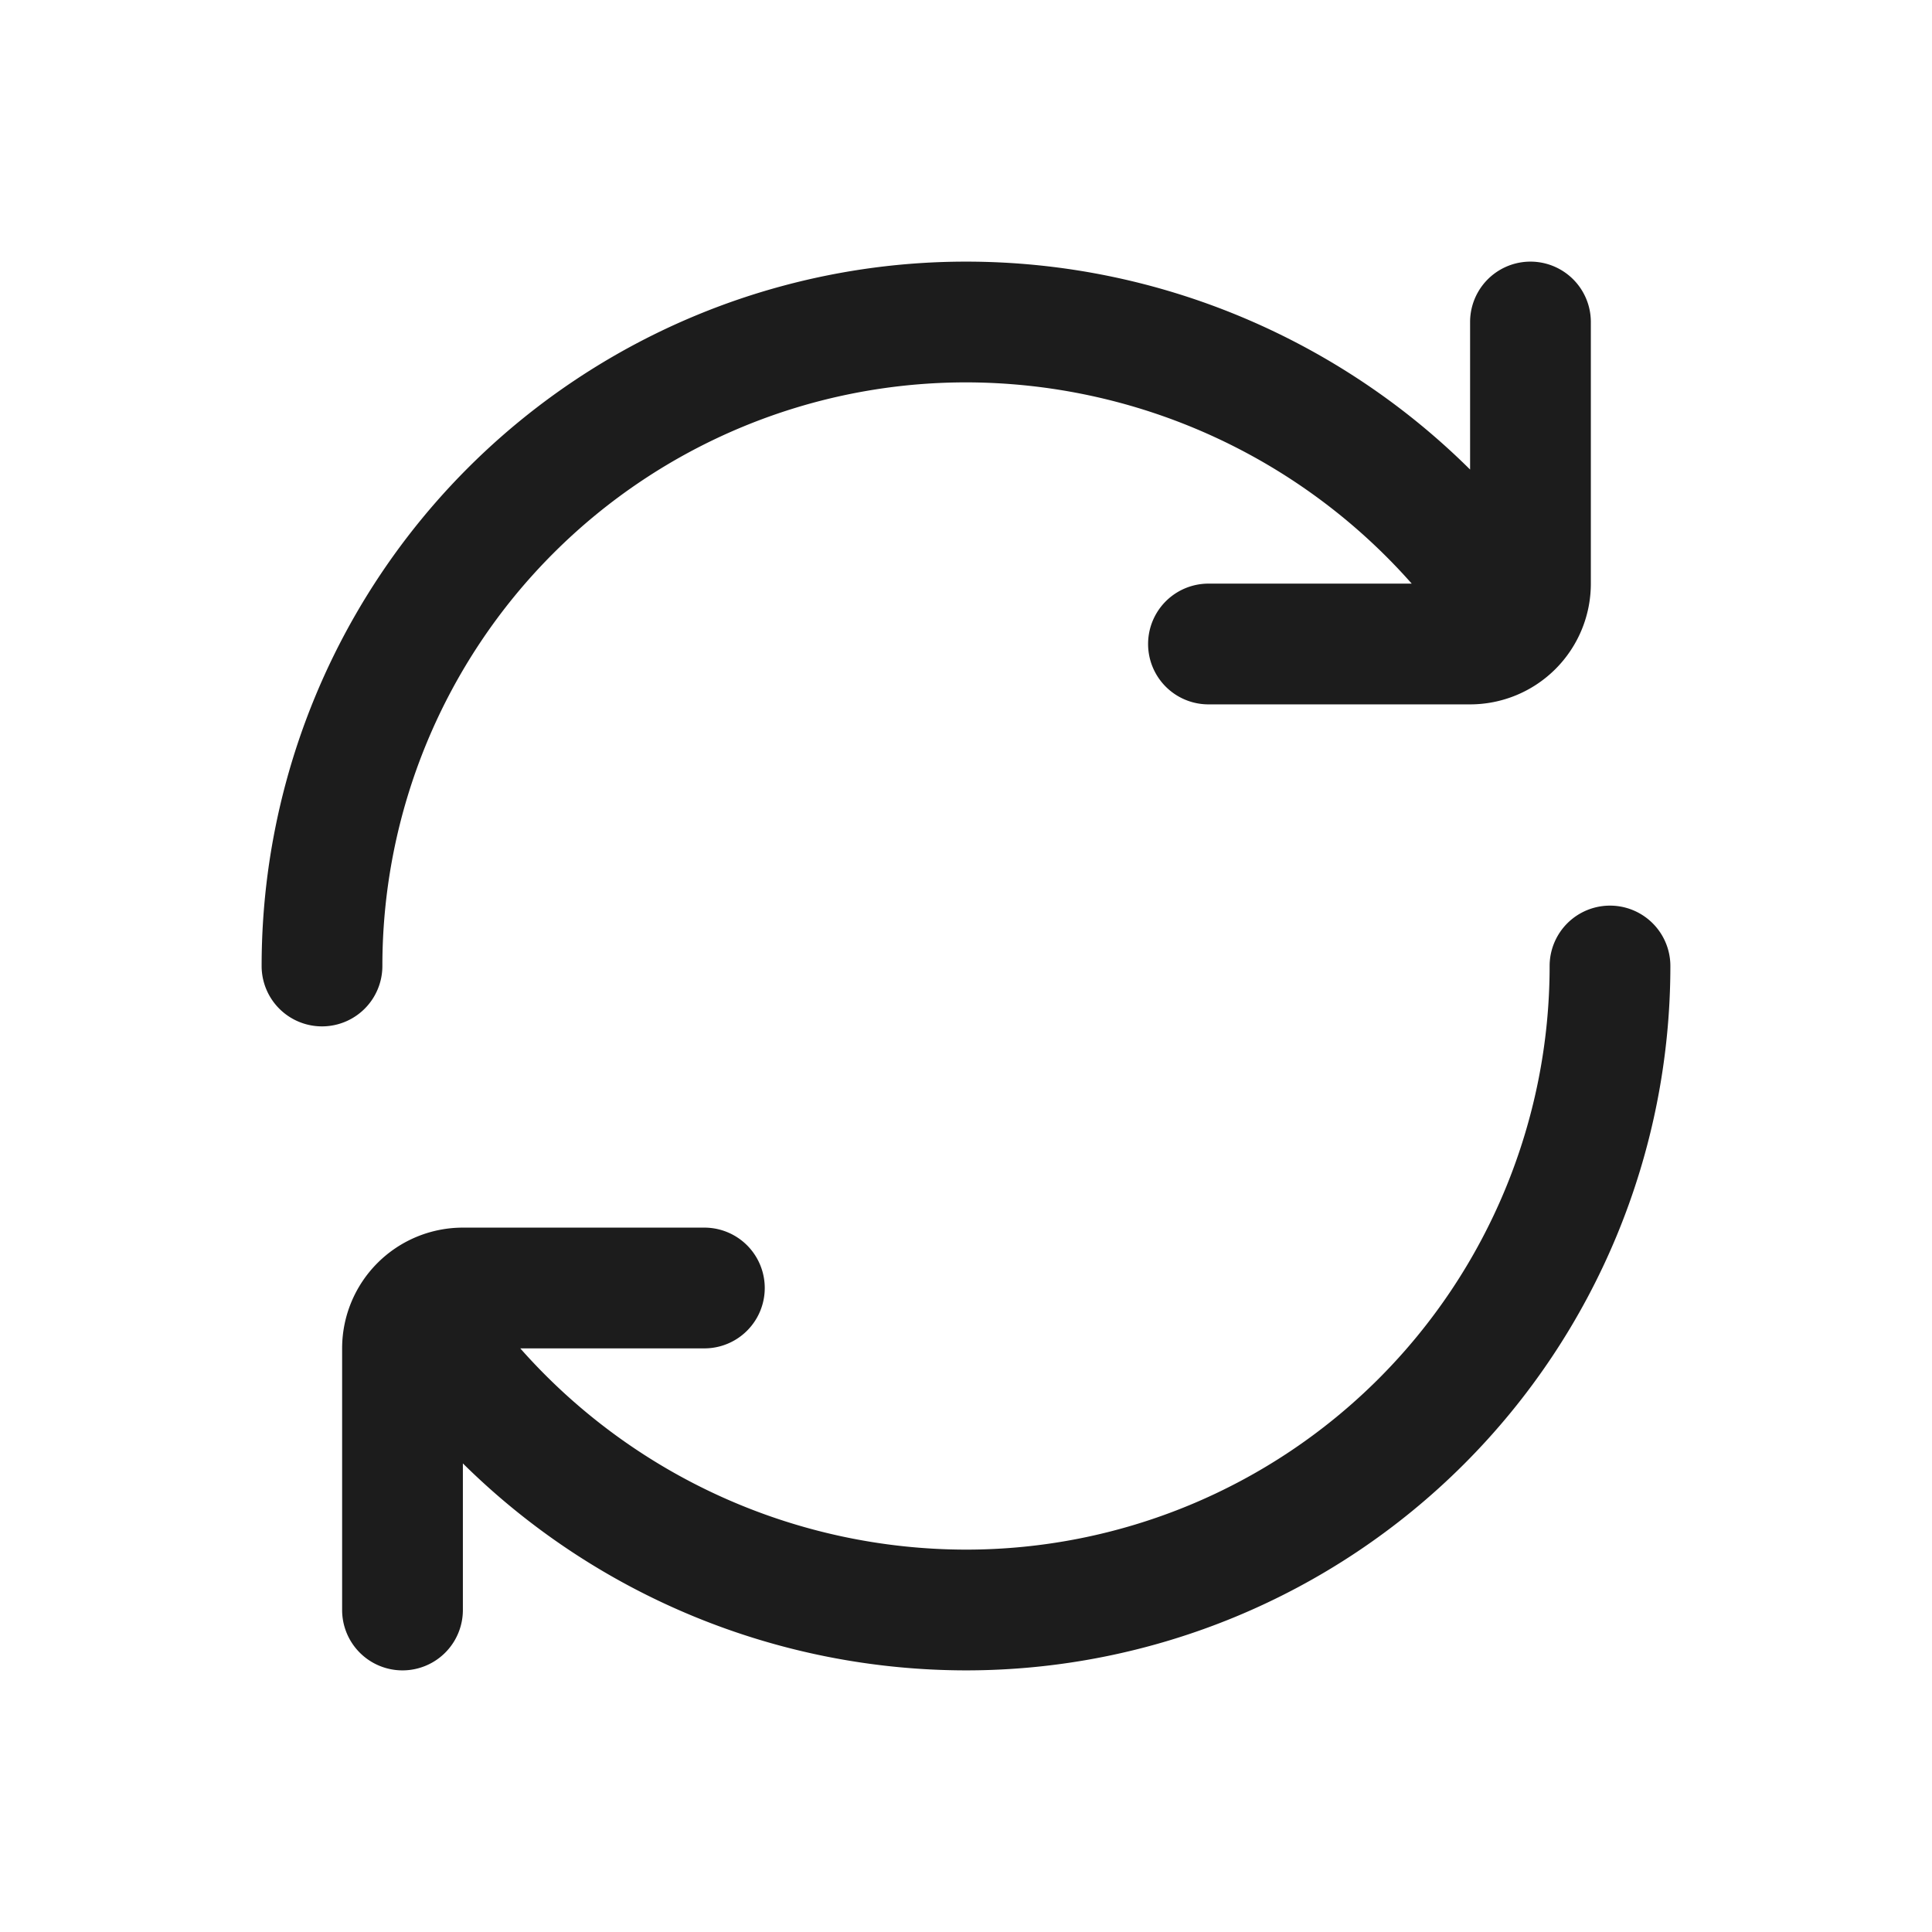 <svg xmlns:xlink="http://www.w3.org/1999/xlink" xmlns="http://www.w3.org/2000/svg" fill="currentColor" viewBox="0 0 24 24" width="24" height="24" class="shrink-0 h-4 w-4"><path fill="#1C1C1C" d="M4.25 20v-3.25a1.5 1.5 0 0 1 1.5-1.5h3a.75.75 0 0 1 0 1.5H6.463A7.4 7.4 0 0 0 12 19.25 7.25 7.25 0 0 0 19.25 12a.75.75 0 0 1 1.5 0A8.75 8.75 0 0 1 12 20.75a8.9 8.9 0 0 1-6.25-2.571V20a.75.75 0 0 1-1.5 0m-1-8A8.75 8.75 0 0 1 12 3.25c2.423 0 4.656.988 6.262 2.583V4a.75.75 0 0 1 1.5 0v3.25a1.5 1.5 0 0 1-1.5 1.5h-3.25a.75.75 0 0 1 0-1.5h2.525A7.4 7.4 0 0 0 12 4.75 7.25 7.25 0 0 0 4.75 12a.75.75 0 0 1-1.5 0"></path></svg>